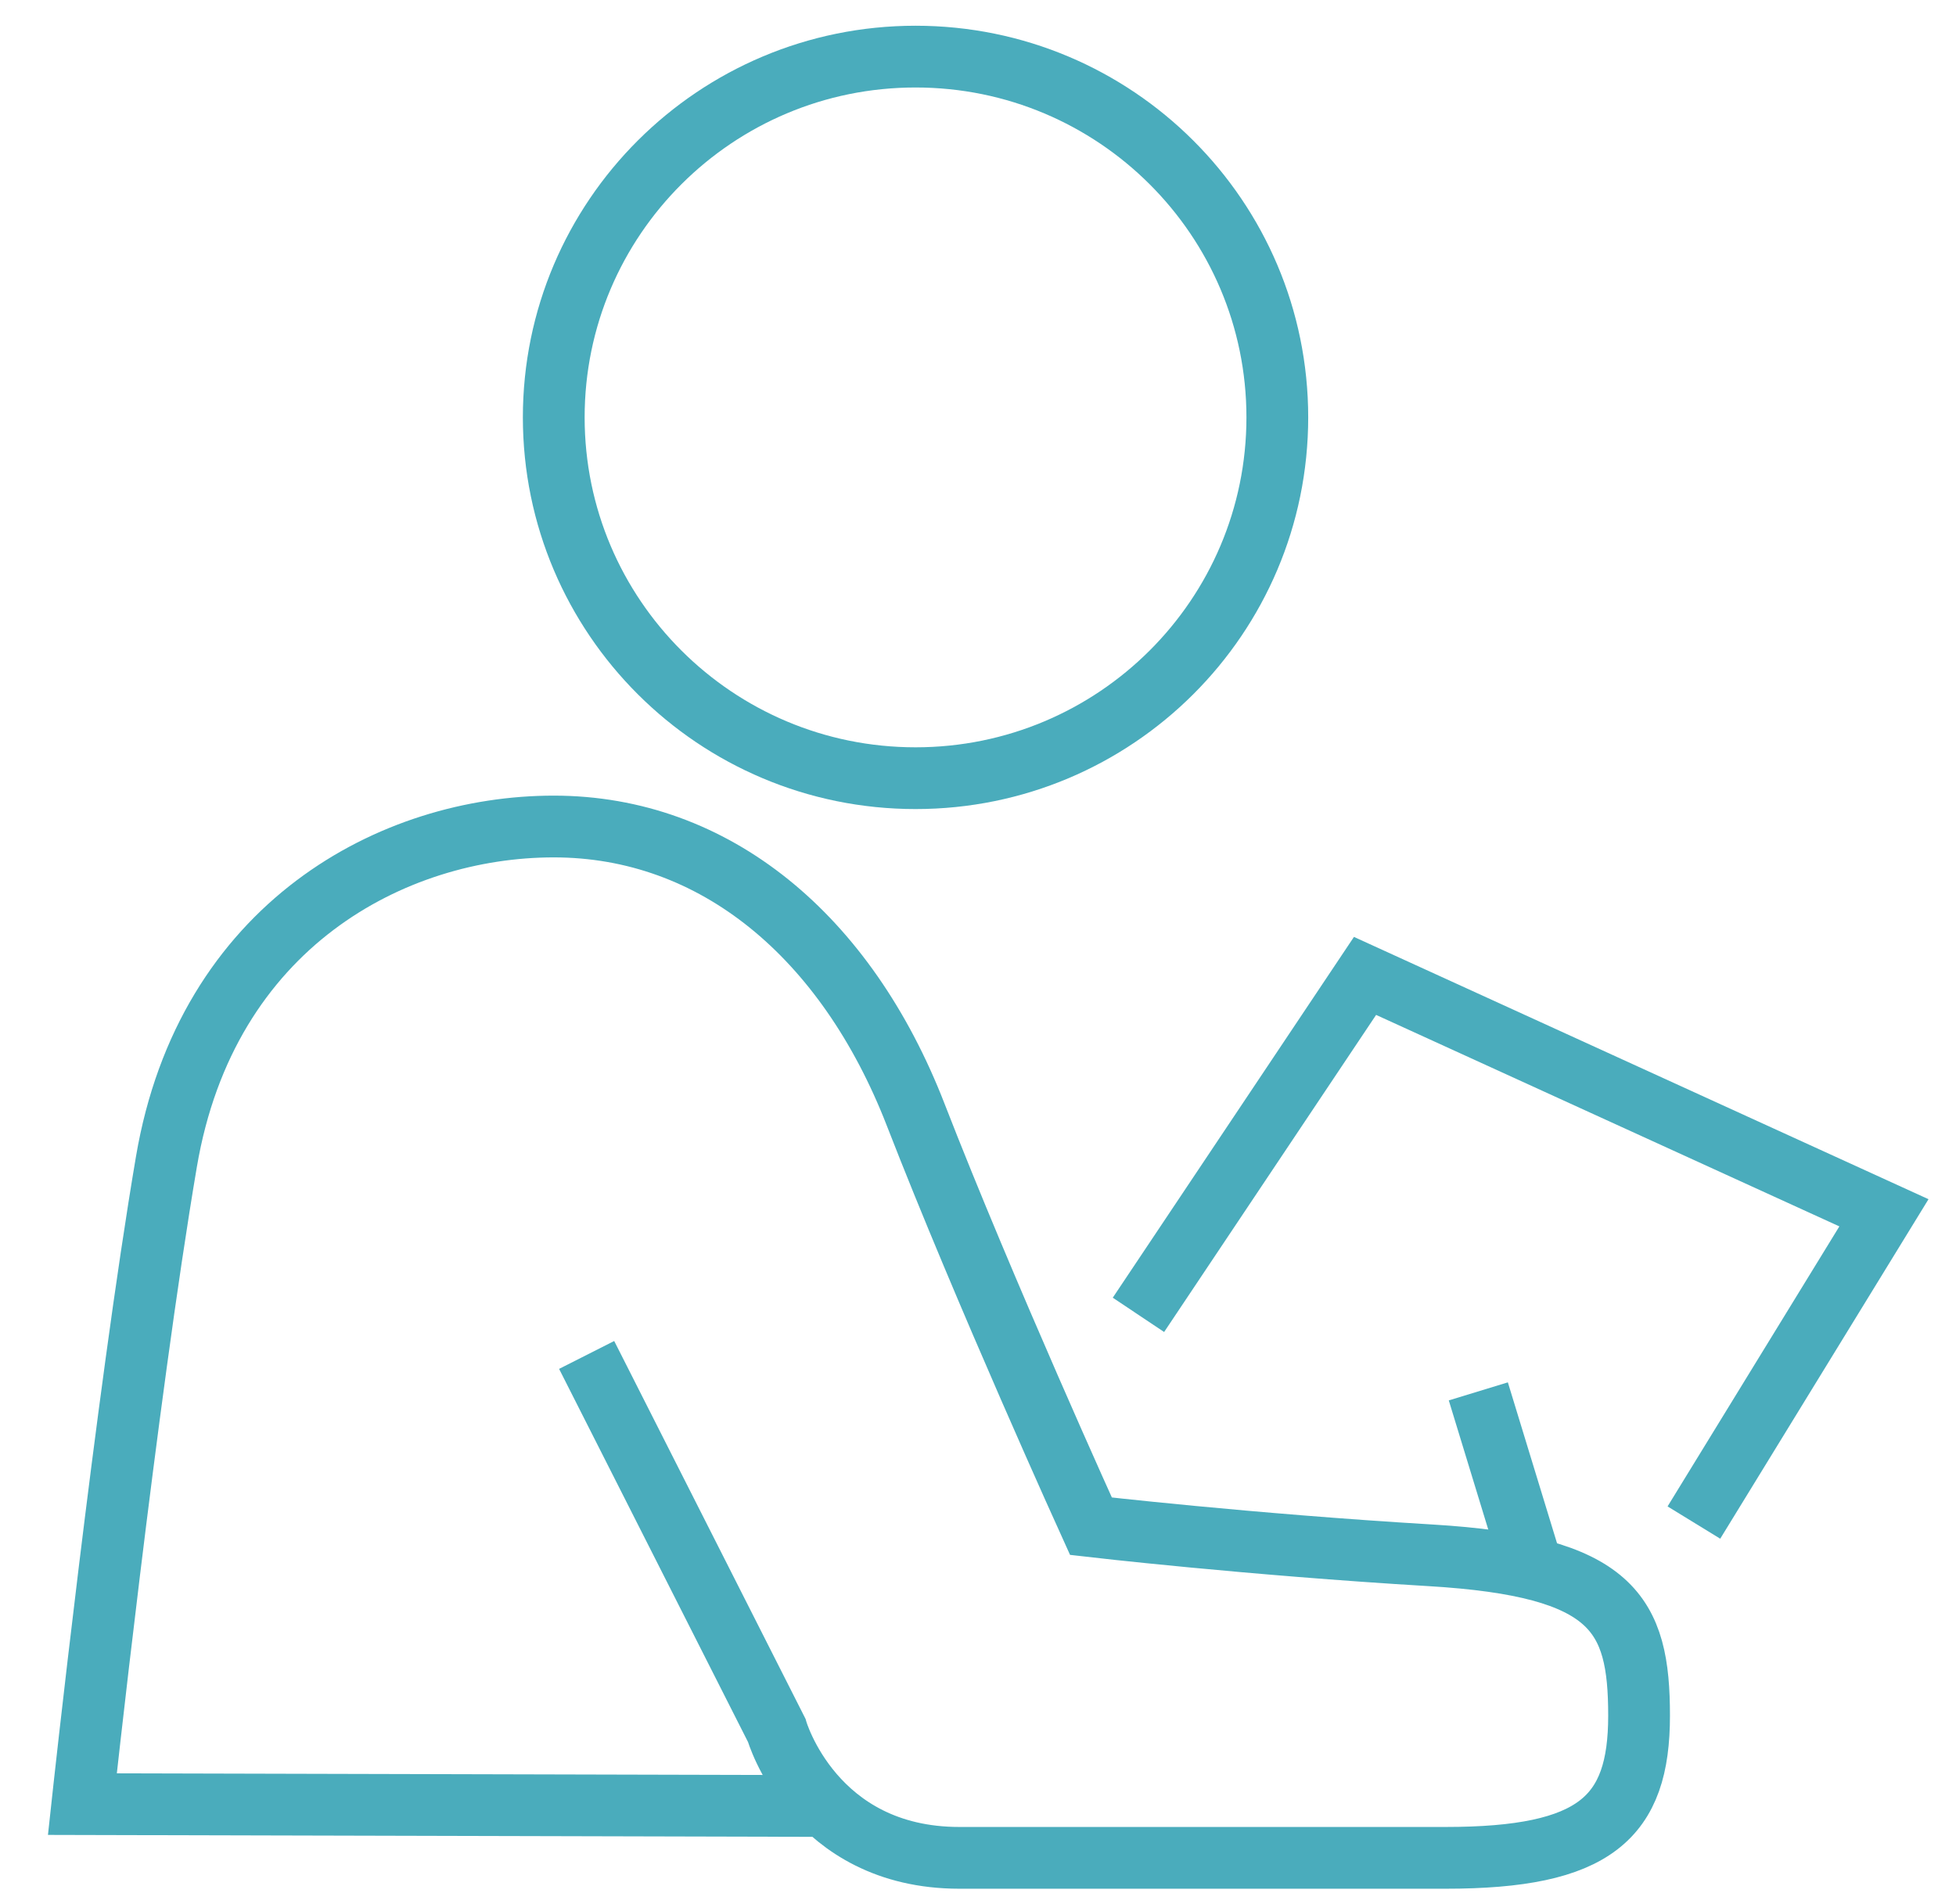 <?xml version="1.0" encoding="UTF-8"?>
<svg width="38px" height="37px" viewBox="0 0 38 37" version="1.1" xmlns="http://www.w3.org/2000/svg" xmlns:xlink="http://www.w3.org/1999/xlink">
    <title>Picto chômage</title>
    <g id="Page-1" stroke="none" stroke-width="1" fill="none" fill-rule="evenodd">
        <g id="1.-ICONS" transform="translate(-583, -244)" stroke="#4AACBC" stroke-width="1.2">
            <g id="ICONS-COLOR" transform="translate(75.6, 170.1)">
                <g id="Picto-chômage" transform="translate(509, 75)">
                    <path d="M23.215,7.01 C23.215,10.882 20.068,14.021 16.187,14.021 C12.305,14.021 9.158,10.882 9.158,7.01 C9.158,3.139 12.305,0 16.187,0 C20.068,0 23.215,3.139 23.215,7.01 Z" id="Stroke-1"></path>
                    <path d="M9.797,25.228 L13.489,32.521 C13.489,32.521 14.199,35 17.039,35 L26.481,35 C29.391,35 30.243,34.221 30.243,32.238 C30.243,30.255 29.746,29.335 26.197,29.122 C22.647,28.91 19.594,28.556 19.594,28.556 C19.594,28.556 17.535,24.024 16.187,20.554 C14.838,17.084 12.282,14.96 9.158,14.96 C6.034,14.96 2.414,16.872 1.633,21.474 C0.852,26.077 0,33.956 0,33.956 L14.262,33.992" id="Stroke-3"></path>
                    <line x1="27.12" y1="25.936" x2="28.173" y2="29.382" id="Stroke-5"></line>
                    <polyline id="Stroke-7" points="20.517 24.449 24.919 17.863 35 22.466 31.308 28.485"></polyline>
                </g>
            </g>
        </g>
    </g>
</svg>
